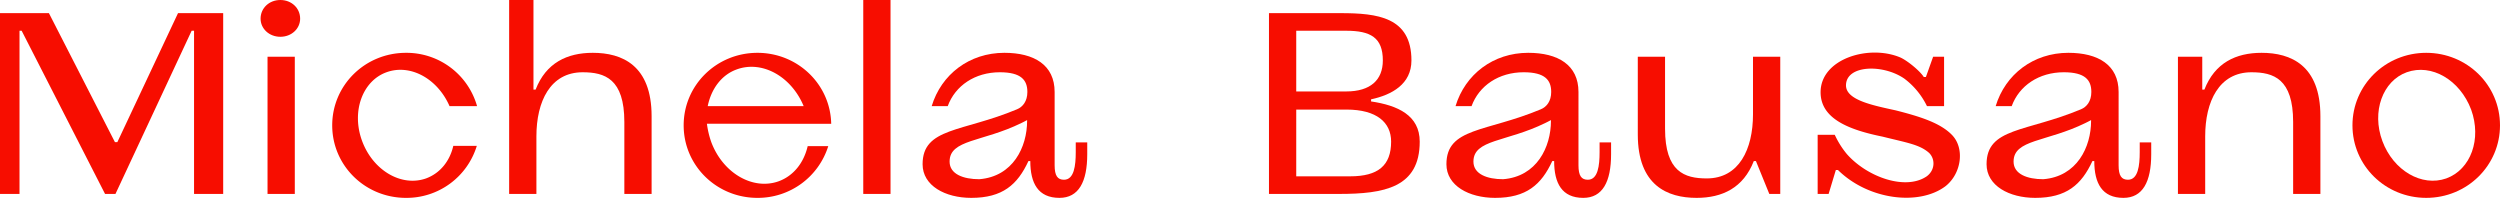 <svg xmlns="http://www.w3.org/2000/svg" xmlns:xlink="http://www.w3.org/1999/xlink" width="1771.29" height="140.192" viewBox="0 0 1771.29 140.192">
  <defs>
    <clipPath id="clip-path">
      <rect id="Rettangolo_2" data-name="Rettangolo 2" width="1771.289" height="140.192" fill="#f70d00"/>
    </clipPath>
  </defs>
  <g id="Raggruppa_1" data-name="Raggruppa 1" transform="translate(0 0)">
    <path id="Tracciato_1" data-name="Tracciato 1" d="M126.126,3.645l-42.99,91.41h-1.7L34.656,3.645H0V131.731H13.825V16.116H15.34L74.427,131.731h7.385L135.785,16.116h1.7V131.731H158.13V3.645Z" transform="translate(0 5.666)" fill="#f70d00"/>
    <g id="Raggruppa_2" data-name="Raggruppa 2" transform="translate(0.001 0)">
      <g id="Raggruppa_1-2" data-name="Raggruppa 1" clip-path="url(#clip-path)">
        <path id="Tracciato_2" data-name="Tracciato 2" d="M71.055,13.219C71.055,5.773,77.117,0,85.068,0S99.083,5.773,99.083,13.219c0,7.073-6.059,12.846-14.016,12.846S71.055,20.292,71.055,13.219m4.924,27H95.3V137.4H75.979Z" transform="translate(113.571 0)" fill="#f70d00"/>
        <path id="Tracciato_3" data-name="Tracciato 3" d="M173.723,52.444c-8.523-19.549-27.839-30.16-44.692-24.017-17.045,6.143-25,27.925-17.235,48.777s27.839,32.582,45.261,26.438c10.037-3.724,16.856-12.289,19.319-23.084h16.663a52.039,52.039,0,0,1-50.185,36.86c-28.974,0-52.268-22.9-52.268-51.385s23.294-51.382,52.268-51.382a51.955,51.955,0,0,1,50.374,37.793Z" transform="translate(144.789 22.774)" fill="#f70d00"/>
        <path id="Tracciato_4" data-name="Tracciato 4" d="M239.77,137.4H220.454V86.388c0-30.536-13.826-35.187-29.543-35.187-22.915,0-32.763,20.663-32.763,45.425V137.4H138.832V0h17.232V63.485h1.515c7.387-18.987,22.348-26.063,40.529-26.063,20.641,0,41.662,8.751,41.662,44.871Z" transform="translate(221.903 0)" fill="#f70d00"/>
        <path id="Tracciato_5" data-name="Tracciato 5" d="M274.293,80.742h14.582a52.278,52.278,0,0,1-50.187,36.676c-28.974,0-52.269-22.9-52.269-51.385s23.294-51.382,52.269-51.382c28.6,0,51.7,22.341,52.269,50.266H202.9a63.205,63.205,0,0,0,3.03,12.846c8.143,21.968,29.354,34.441,47.724,27.928,10.8-3.911,17.991-13.406,20.644-24.949m-70.829-28.3H271.45c-8.712-21.038-29.354-32.582-47.345-26.065-10.983,3.908-18.181,13.962-20.641,26.065" transform="translate(297.964 22.774)" fill="#f70d00"/>
        <rect id="Rettangolo_1" data-name="Rettangolo 1" width="19.316" height="137.4" transform="translate(611.635)" fill="#f70d00"/>
        <path id="Tracciato_6" data-name="Tracciato 6" d="M360.086,78.135h8.143v8.379c0,19.549-6.062,30.906-19.7,30.906-15.151,0-20.644-10.425-20.644-26.065h-1.325C318.8,108.109,308.2,117.42,286.038,117.42c-18.37,0-34.467-8.565-34.467-23.83,0-26.065,28.218-22.716,66.851-38.912,4.168-1.676,7.387-5.77,7.387-12.287,0-8.379-4.357-13.965-19.506-13.965-17.614,0-31.627,9.495-36.93,24.019H258.01c6.818-22.53,26.7-37.8,51.512-37.8,21.021,0,35.6,8.562,35.6,27.741V94.333c0,7.446,2.084,10.241,6.628,10.241,7.195,0,8.333-10.054,8.333-19.549ZM325.619,62.87v-.557c-1.515.927-3.03,1.489-3.978,2.046C293.992,77.949,270.7,75.9,270.7,91.727c0,8.935,9.845,12.473,21.021,12.473,23.861-1.86,33.9-22.714,33.9-41.331" transform="translate(402.1 22.773)" fill="#f70d00"/>
        <path id="Tracciato_7" data-name="Tracciato 7" d="M346.021,131.734V3.645h50.564c26.324,0,50.374,2.792,50.374,33.511,0,16.754-13.823,24.39-28.6,27.555V66.2c18.939,2.8,34.467,9.868,34.467,28.487,0,32.579-25.188,37.049-57.192,37.049ZM365.337,16.118V59.127H400.75c17.235,0,25.947-8.195,25.947-21.971,0-16.2-8.712-21.038-25.947-21.038Zm0,103.143H403.59c19.7,0,28.974-7.633,28.974-24.576,0-13.592-10.225-22.714-31.625-22.714h-35.6Z" transform="translate(553.065 5.666)" fill="#f70d00"/>
        <path id="Tracciato_8" data-name="Tracciato 8" d="M502.925,78.135h8.143v8.379c0,19.549-6.059,30.906-19.7,30.906-15.151,0-20.641-10.425-20.641-26.065h-1.325c-7.767,16.754-18.373,26.065-40.529,26.065-18.37,0-34.467-8.565-34.467-23.83,0-26.065,28.218-22.716,66.85-38.912,4.168-1.676,7.387-5.77,7.387-12.287,0-8.379-4.355-13.965-19.506-13.965-17.612,0-31.627,9.495-36.93,24.019H400.849c6.818-22.53,26.7-37.8,51.51-37.8,21.023,0,35.605,8.562,35.605,27.741V94.333c0,7.446,2.084,10.241,6.629,10.241,7.195,0,8.333-10.054,8.333-19.549ZM468.458,62.87v-.557c-1.515.927-3.03,1.489-3.978,2.046-27.649,13.59-50.941,11.543-50.941,27.368,0,8.935,9.845,12.473,21.018,12.473,23.863-1.86,33.9-22.714,33.9-41.331" transform="translate(630.408 22.773)" fill="#f70d00"/>
        <path id="Tracciato_9" data-name="Tracciato 9" d="M446.59,15.743h19.316V66.755c0,30.533,13.826,35.187,29.546,35.187,22.915,0,32.762-20.665,32.762-45.428V15.743h19.316v97.183h-7.764L530.3,89.655h-1.515c-7.387,18.99-22.348,26.065-40.526,26.065-20.641,0-41.665-8.751-41.665-44.871Z" transform="translate(713.81 24.472)" fill="#f70d00"/>
        <path id="Tracciato_10" data-name="Tracciato 10" d="M510.029,97.786h-1.515L503.4,114.729h-7.766V72.839h12.119a61.689,61.689,0,0,0,8.523,13.59c14.392,16.384,41.665,26.065,56.626,15.827,6.062-4.47,6.062-12.289,1.7-16.573-6.628-5.957-15.907-7.26-32.952-11.541-23.863-4.841-43.938-12.66-43.938-31.463,0-23.833,34.47-34.073,56.626-24.576,4.924,2.235,13.826,9.492,16.476,13.776h1.515l5.113-14.335h7.764v35H573.094A53.71,53.71,0,0,0,556.995,33c-15.148-10.43-41.285-9.684-41.285,4.841,0,10.425,19.129,14.149,35.226,17.684,17.612,4.47,31.437,8.938,39.581,17.13,9.469,9.308,7.2,27.368-4.168,36.49-18.557,14.151-54.539,10.054-76.319-11.357" transform="translate(792.204 22.671)" fill="#f70d00"/>
        <path id="Tracciato_11" data-name="Tracciato 11" d="M650.21,78.135h8.143v8.379c0,19.549-6.059,30.906-19.7,30.906-15.151,0-20.641-10.425-20.641-26.065h-1.325c-7.766,16.754-18.373,26.065-40.529,26.065-18.37,0-34.467-8.565-34.467-23.83,0-26.065,28.218-22.716,66.85-38.912,4.168-1.676,7.387-5.77,7.387-12.287,0-8.379-4.355-13.965-19.506-13.965-17.612,0-31.627,9.495-36.93,24.019H548.134c6.818-22.53,26.7-37.8,51.51-37.8,21.023,0,35.6,8.562,35.6,27.741V94.333c0,7.446,2.087,10.241,6.631,10.241,7.2,0,8.333-10.054,8.333-19.549ZM615.743,62.87v-.557c-1.515.927-3.03,1.489-3.978,2.046-27.649,13.59-50.941,11.543-50.941,27.368,0,8.935,9.845,12.473,21.018,12.473,23.863-1.86,33.9-22.714,33.9-41.331" transform="translate(865.821 22.773)" fill="#f70d00"/>
        <path id="Tracciato_12" data-name="Tracciato 12" d="M694.816,114.628H675.5V63.616c0-30.536-13.826-35.187-29.546-35.187-22.915,0-32.763,20.663-32.763,45.425v40.774H593.875V17.445H611.11V40.713h1.515c7.387-18.987,22.349-26.063,40.527-26.063,20.641,0,41.665,8.751,41.665,44.871Z" transform="translate(949.224 22.773)" fill="#f70d00"/>
        <path id="Tracciato_13" data-name="Tracciato 13" d="M641.464,66.032c0-28.484,23.294-51.382,52.269-51.382S746,37.548,746,66.032s-23.291,51.385-52.268,51.385-52.269-22.9-52.269-51.385m84.085-11.17C717.6,33.824,697.521,22.1,679.909,28.426c-17.045,6.143-25,27.925-17.235,48.777s27.839,32.582,45.261,26.438c17.425-6.33,25.188-27.925,17.614-48.779" transform="translate(1025.288 22.773)" fill="#f70d00"/>
      </g>
    </g>
  </g>
</svg>
